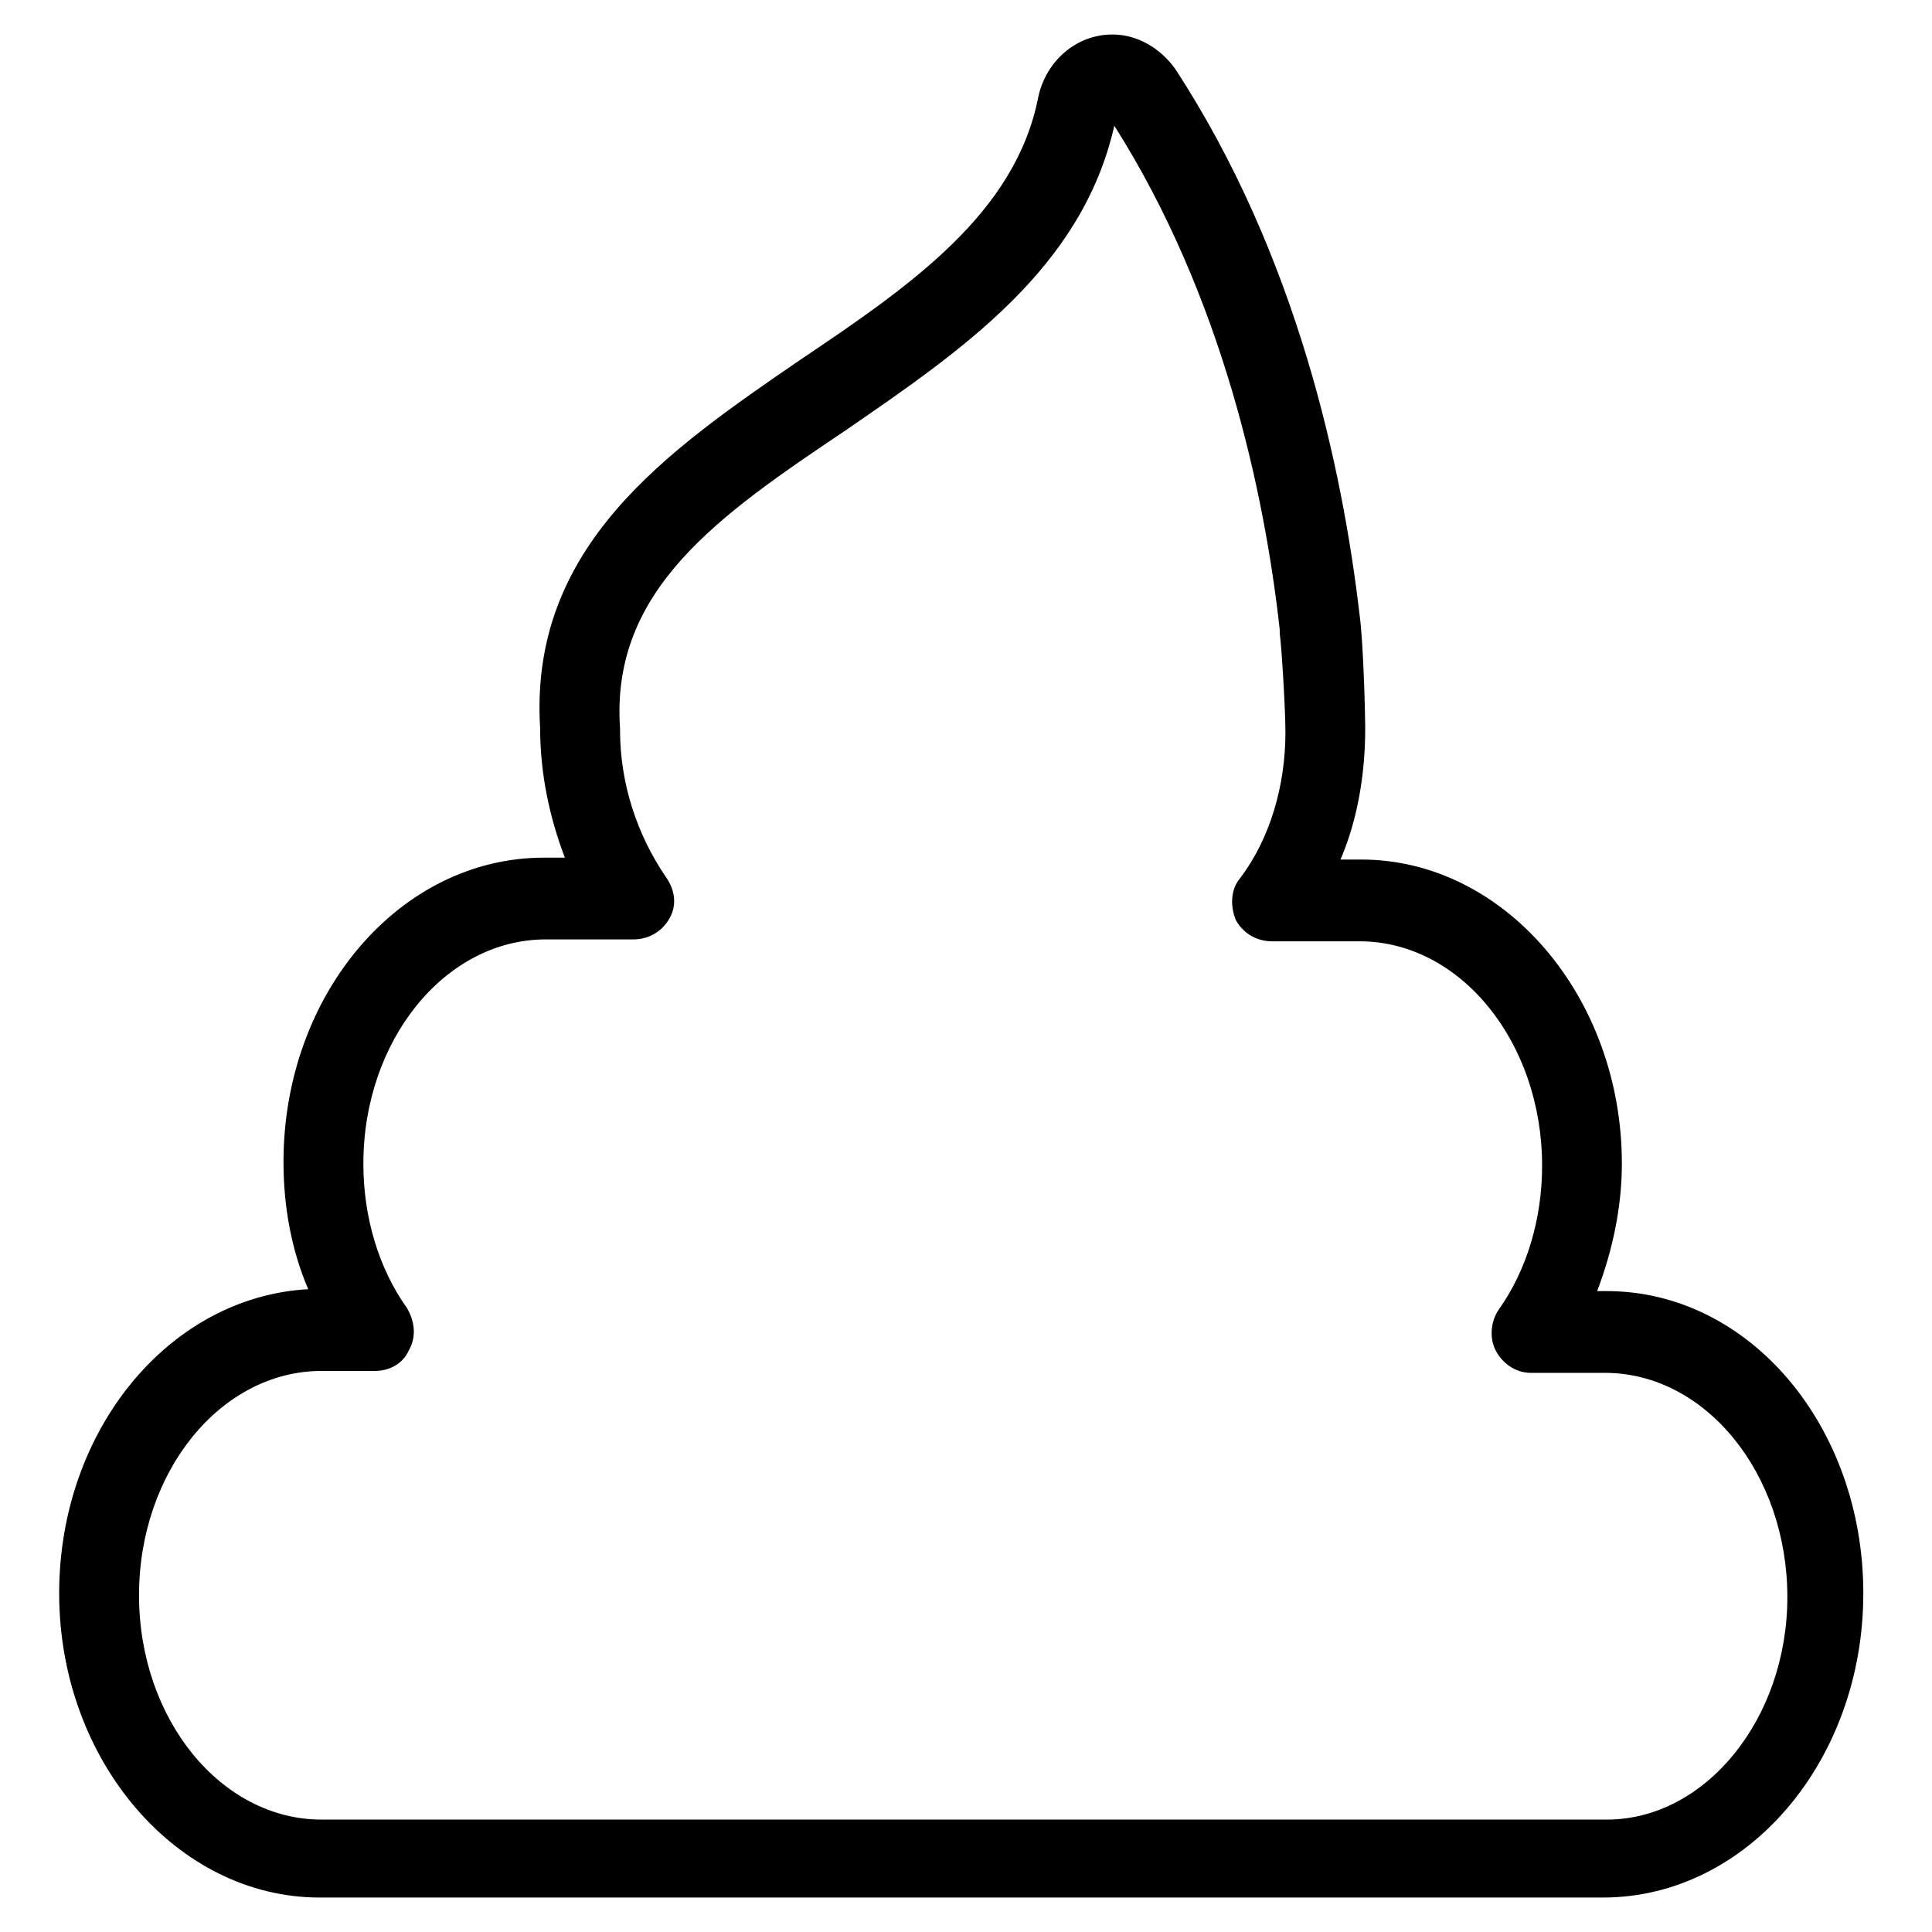 <?xml version="1.0" encoding="UTF-8"?>
<!-- Uploaded to: ICON Repo, www.iconrepo.com, Generator: ICON Repo Mixer Tools -->
<svg fill="#000000" width="800px" height="800px" version="1.1" viewBox="144 144 512 512" xmlns="http://www.w3.org/2000/svg">
 <path d="m569.78 486.15h-2.519c4.031-10.578 6.551-22.168 6.551-33.754 0-44.336-31.234-80.609-69.023-80.609h-5.543c4.535-10.578 6.551-22.672 6.551-34.762 0-4.031-0.504-23.176-1.512-30.23-4.535-38.793-16.625-95.219-48.871-144.59-4.027-5.539-10.074-9.066-16.621-9.066-9.574 0-17.633 7.055-19.648 16.625-6.047 30.73-33.754 49.879-62.977 69.527-35.266 24.184-72.043 49.375-69.023 97.738 0 12.09 2.519 23.68 6.551 34.258h-5.543c-38.289 0-69.023 36.273-69.023 80.609 0 11.586 2.016 23.176 6.551 33.754-36.777 2.016-66 37.281-66 80.609 0 44.336 31.234 80.609 69.023 80.609h340.07c38.289 0 69.023-36.273 69.023-80.609 0-44.332-30.23-80.105-68.016-80.105zm0 140.06h-340.57c-26.703 0-48.367-26.703-48.367-59.449 0-32.746 21.664-59.449 48.367-59.449h14.105c4.031 0 7.559-2.016 9.07-5.543 2.016-3.527 1.512-7.559-0.504-11.082-7.559-10.578-11.586-24.184-11.586-38.289 0-32.746 21.664-59.449 48.367-59.449h23.176c4.031 0 7.559-2.016 9.574-5.543s1.512-7.559-1.008-11.082c-7.559-11.082-12.09-24.688-12.09-38.793v-0.504c-2.519-36.777 26.199-56.426 59.953-79.098 30.73-21.16 62.473-42.824 71.039-80.609 28.719 45.344 39.801 97.234 43.832 133.51v1.008c0.504 3.527 1.512 20.152 1.512 26.199 0 14.105-4.031 28.215-12.09 38.793-2.519 3.023-2.519 7.559-1.008 11.082 2.016 3.527 5.543 5.543 9.574 5.543h23.176c26.703 0 48.367 26.703 48.367 59.449 0 14.105-4.031 27.711-11.586 38.289-2.016 3.023-2.519 7.559-0.504 11.082 2.016 3.527 5.543 5.543 9.07 5.543h19.648c26.703 0 48.367 26.703 48.367 59.449-0.02 32.242-21.684 58.945-47.883 58.945z"/>
</svg>